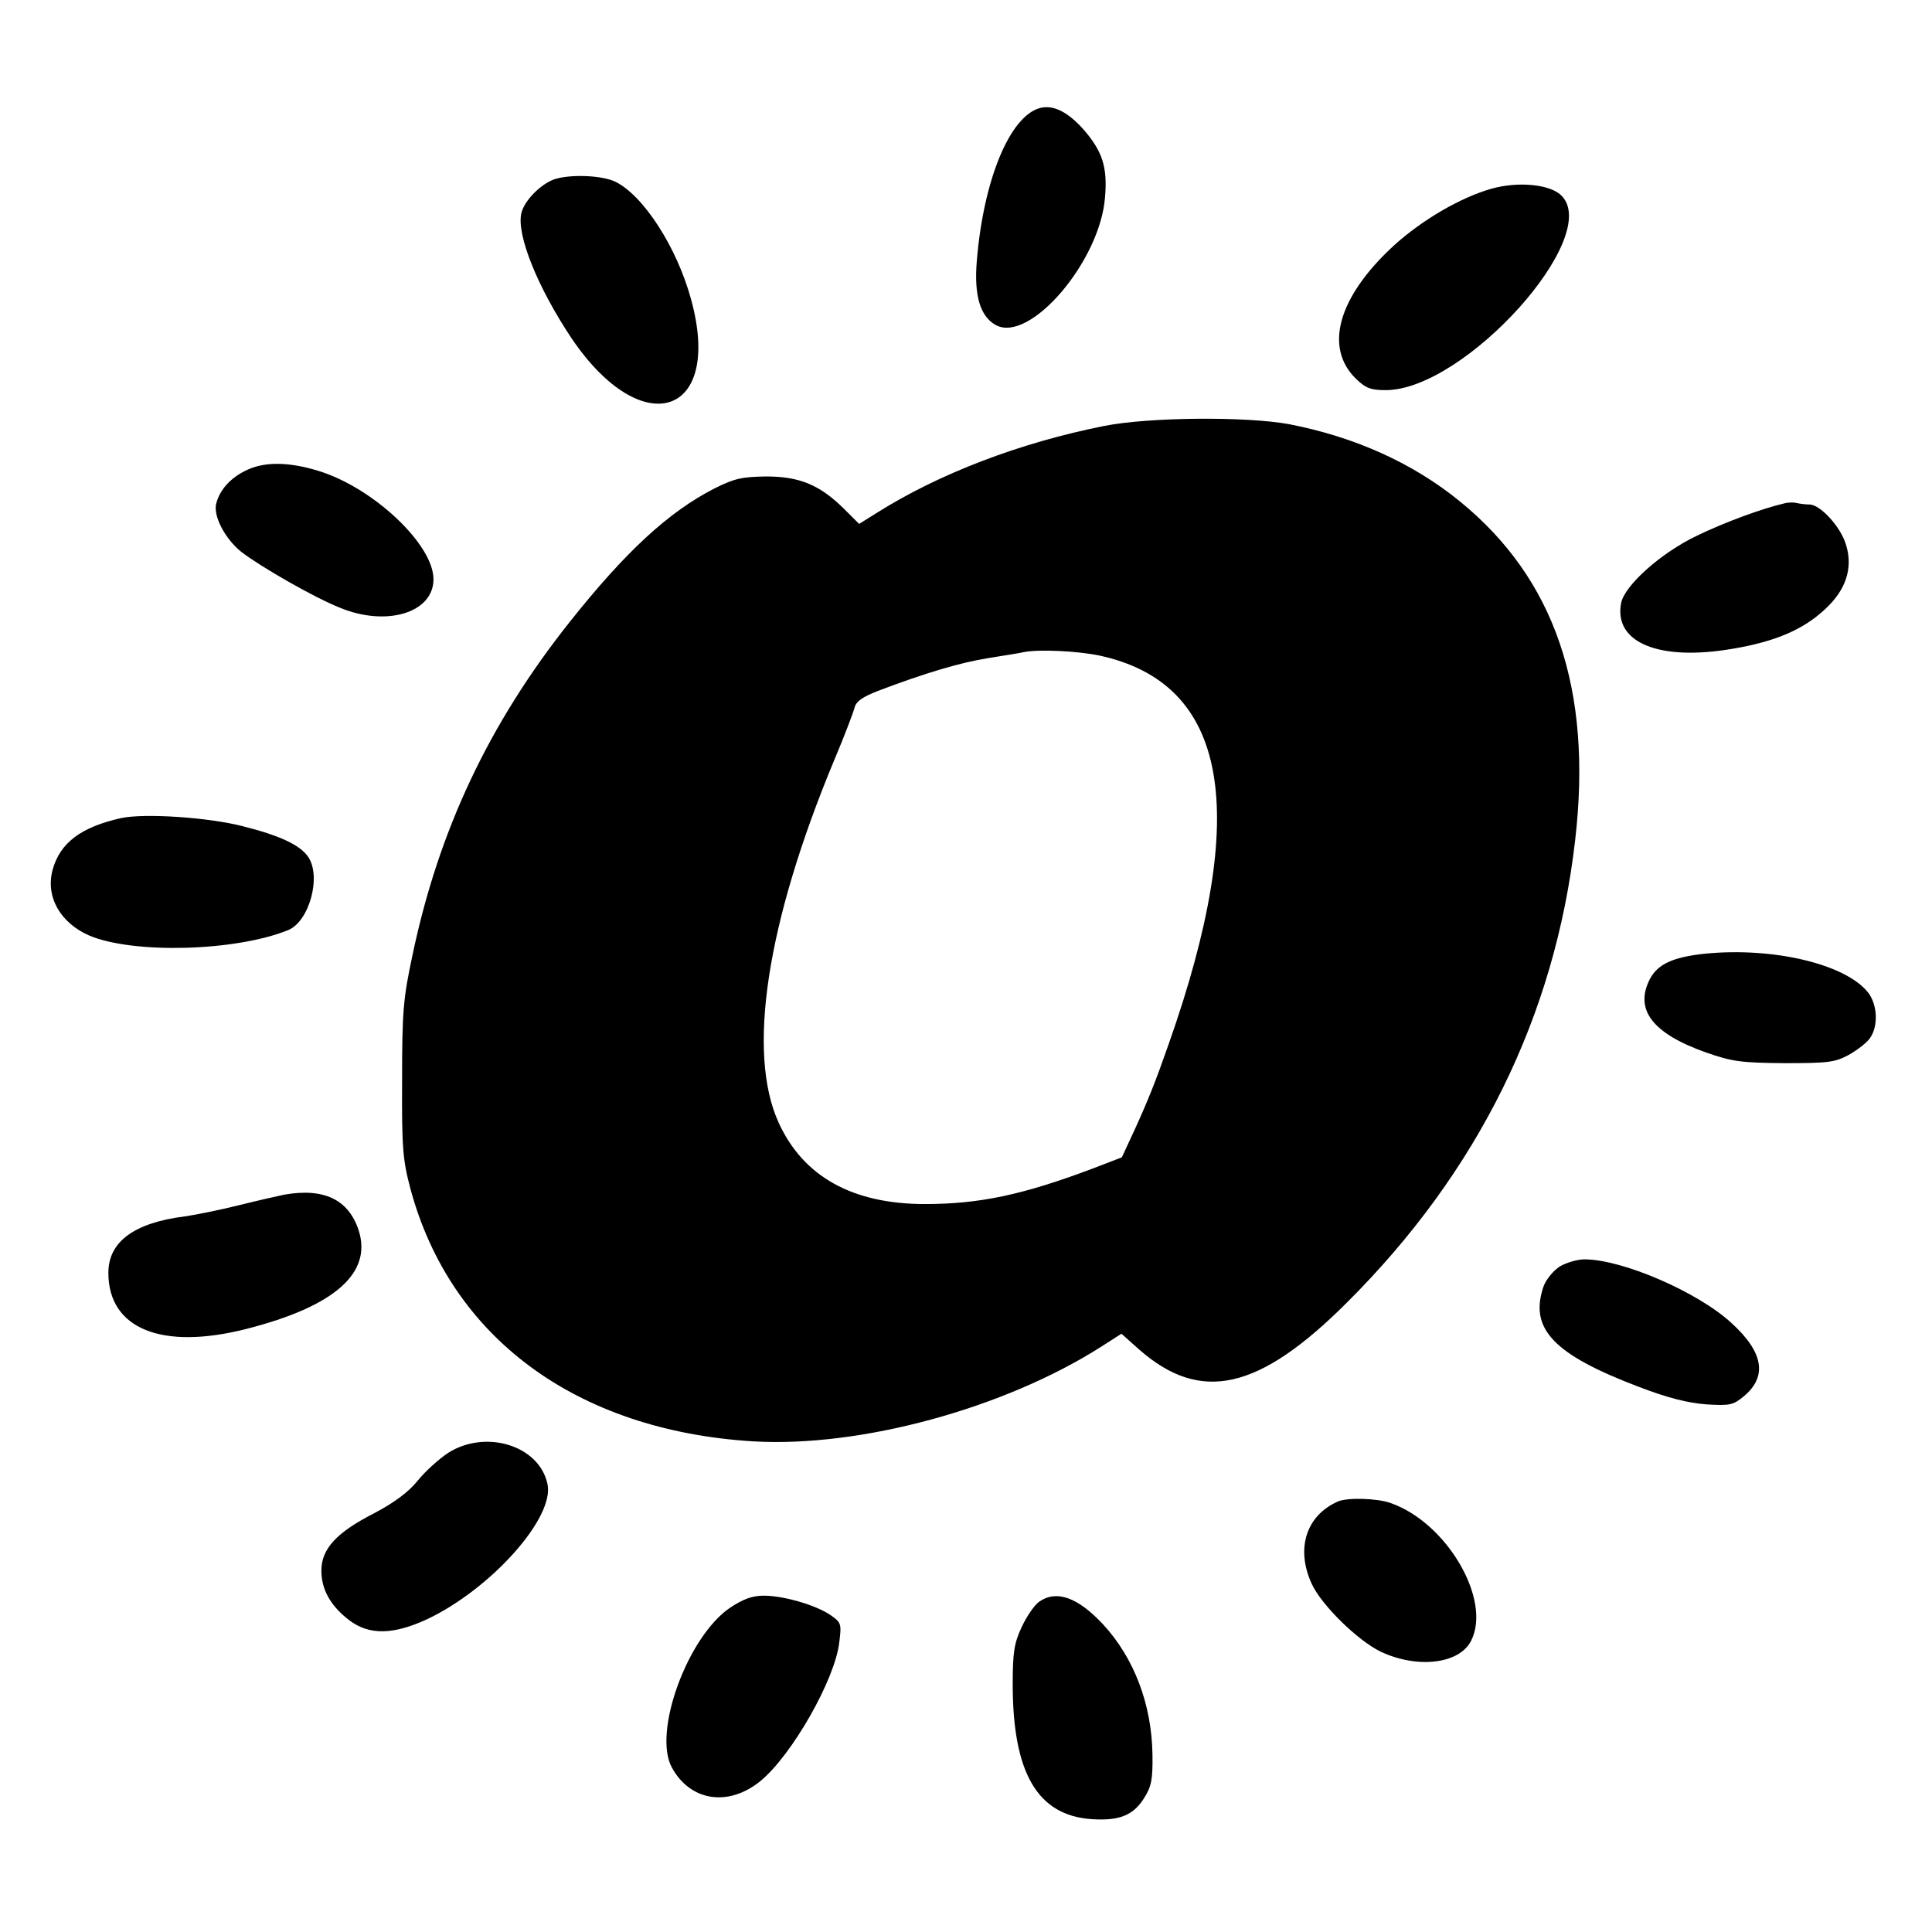 <svg version="1" xmlns="http://www.w3.org/2000/svg" width="689.333" height="689.333" viewBox="0 0 517 517"><path d="M278.3 28.9c-8.1 2.2-15.1 19.2-16.9 40.8-.8 9.4.9 15 5.1 17.3 9.1 4.9 27.9-17.1 29.2-34.2.7-8.1-.7-12.3-5.7-18.1-4.3-4.8-8.1-6.7-11.7-5.8zM148 48.1c-3.7 1.5-7.8 5.8-8.5 9-1.3 5.8 4.4 19.9 13.5 33.5 18.9 27.9 40.6 20.8 31.9-10.6-3.8-13.9-12.8-27.8-20.3-31.4-3.8-1.8-12.7-2-16.6-.5zM399.1 50.5c-8.4 2.4-18.6 8.4-26.1 15.2-15 13.8-18.8 27.4-10 35.8 2.5 2.4 3.9 2.9 7.8 2.9 21.2 0 58.4-41.4 46.9-52.2-3.1-2.9-11.5-3.7-18.6-1.7zM295.4 114c-22.6 4.5-44.2 12.8-60.7 23.2l-4.8 3-4.1-4.1c-6.5-6.4-11.9-8.6-20.8-8.6-6.4.1-8.4.5-13.8 3.2-12.3 6.3-23.8 16.9-38.8 35.8-21.6 27.2-35 55.7-42 89-2.5 11.7-2.8 15.1-2.8 33.5-.1 18.3.2 21.4 2.2 29 10.7 39.9 44.4 64.8 91.7 67.7 28.7 1.7 67.3-8.8 93.3-25.4l5.3-3.4 4.7 4.2c16.5 14.5 32.1 11 55.7-12.6 35.1-35 55.6-76.6 61-123.6 4.7-40.4-5.4-70-30.8-90.7-12.6-10.3-28.2-17.3-45.8-20.7-11.5-2.1-37.5-1.9-49.5.5zm-1.3 61.4c34.6 7.4 40.7 41.5 18.6 104.1-3.5 10-5.5 15-9.2 23.1l-3.3 7.1-7.8 3c-18.6 7-30.2 9.5-44.9 9.5-19.3 0-32.5-7.3-39.1-21.7-8.6-18.7-3.3-53.5 14.8-97 2.8-6.6 5.2-13 5.5-14.2.4-1.6 2.1-2.8 6.2-4.4 12.9-4.9 22.1-7.6 29.6-8.8 4.4-.7 8.7-1.4 9.5-1.6 4-.8 14.2-.3 20.1.9zM65.6 126c-4 2-6.7 5-7.7 8.6-1 3.3 2.3 9.6 6.7 13.1 5.2 4 19.3 12.1 26.3 14.9 12.5 5.2 25.1 1.4 25.1-7.6 0-9.3-16.1-24.5-30.8-29-8.2-2.5-14.7-2.5-19.6 0zM477.5 134.7c-5.7 1.3-15.9 5-23.5 8.7-9.6 4.6-19.3 13.3-20.2 18-2 10.6 10.2 15.6 29.9 12.2 11.3-1.9 18.8-5.1 24.6-10.5 5.7-5.2 7.6-11.1 5.7-17.3-1.4-4.8-6.9-10.8-9.8-10.8-1.1 0-2.6-.2-3.4-.4-.7-.2-2.2-.2-3.3.1zM32.5 218.9c-10.8 2.4-16.4 6.6-18.4 13.8-2 7.2 2 14.3 9.9 17.7 11.8 4.9 39 4.2 53.1-1.5 5.7-2.3 9-14.5 5.3-19.7-2.2-3.1-7.5-5.6-17.4-8.1-9.4-2.4-26.2-3.5-32.5-2.2zM456.3 255.2c-8.6.9-12.7 2.8-14.8 6.8-4.2 8.2.7 14.6 15.2 19.7 6.9 2.4 9.3 2.7 20.8 2.8 11.6 0 13.5-.2 17.2-2.2 2.3-1.3 4.9-3.3 5.7-4.5 2.3-3.2 2-9-.5-12.2-6-7.6-25.3-12.2-43.6-10.4zM76 319.7c-1.4.3-6.8 1.5-12 2.8-5.2 1.3-11.7 2.6-14.5 3-13.6 1.7-20.5 6.8-20.5 15.1 0 15 14.3 20.8 37 15 23.5-6 33.6-14.9 30-26.3-2.7-8.3-9.3-11.5-20-9.6zM417.4 338.9c-1.7 1.1-3.6 3.4-4.3 5.2-4 11.4 2.5 18.3 25.4 27 7.8 3 13.1 4.3 18 4.7 6.5.4 7.3.2 10.2-2.2 6.3-5.3 5.2-11.8-3.4-19.6-9-8.3-29.2-17-39.3-17-1.9 0-4.9.9-6.6 1.9zM119.9 388.8c-2.4 1.6-6.1 4.9-8.1 7.4-2.5 3.1-6.3 5.9-11.6 8.7C90 410.1 86 414.5 86 420.3c0 5.1 2.5 9.5 7.5 13.3 5.3 4 11.7 3.9 20.8-.3 17.1-8.1 34.2-27.2 32.2-36.2-2.2-10.3-16.5-14.7-26.6-8.3zM358 401.8c-8.5 3.8-11.3 12.6-7 22 2.6 5.7 12.3 15.2 18.5 18.2 9.8 4.6 21.1 3.3 24.2-3 5.5-11-6.6-31.6-21.6-36.8-3.6-1.3-11.6-1.5-14.1-.4zM195.4 430.2c-11.4 7.7-20.8 33.4-15.6 42.8 4.9 9 15.1 10.6 23.7 3.6 8.4-6.9 20-27.2 21.1-37.2.6-4.8.5-5.2-2.2-7.1-3.8-2.7-12.6-5.3-18-5.3-3.1 0-5.5.9-9 3.2zM278.1 428.6c-1.3.9-3.4 4-4.7 6.8-2 4.3-2.4 6.7-2.4 15.3 0 23.7 6.6 35.1 21.1 36.1 7.4.5 11.2-1 14.1-5.7 1.9-3 2.3-4.9 2.2-11.6-.2-13.4-4.9-25.8-13.2-34.8-6.8-7.3-12.5-9.3-17.1-6.1z"/></svg>